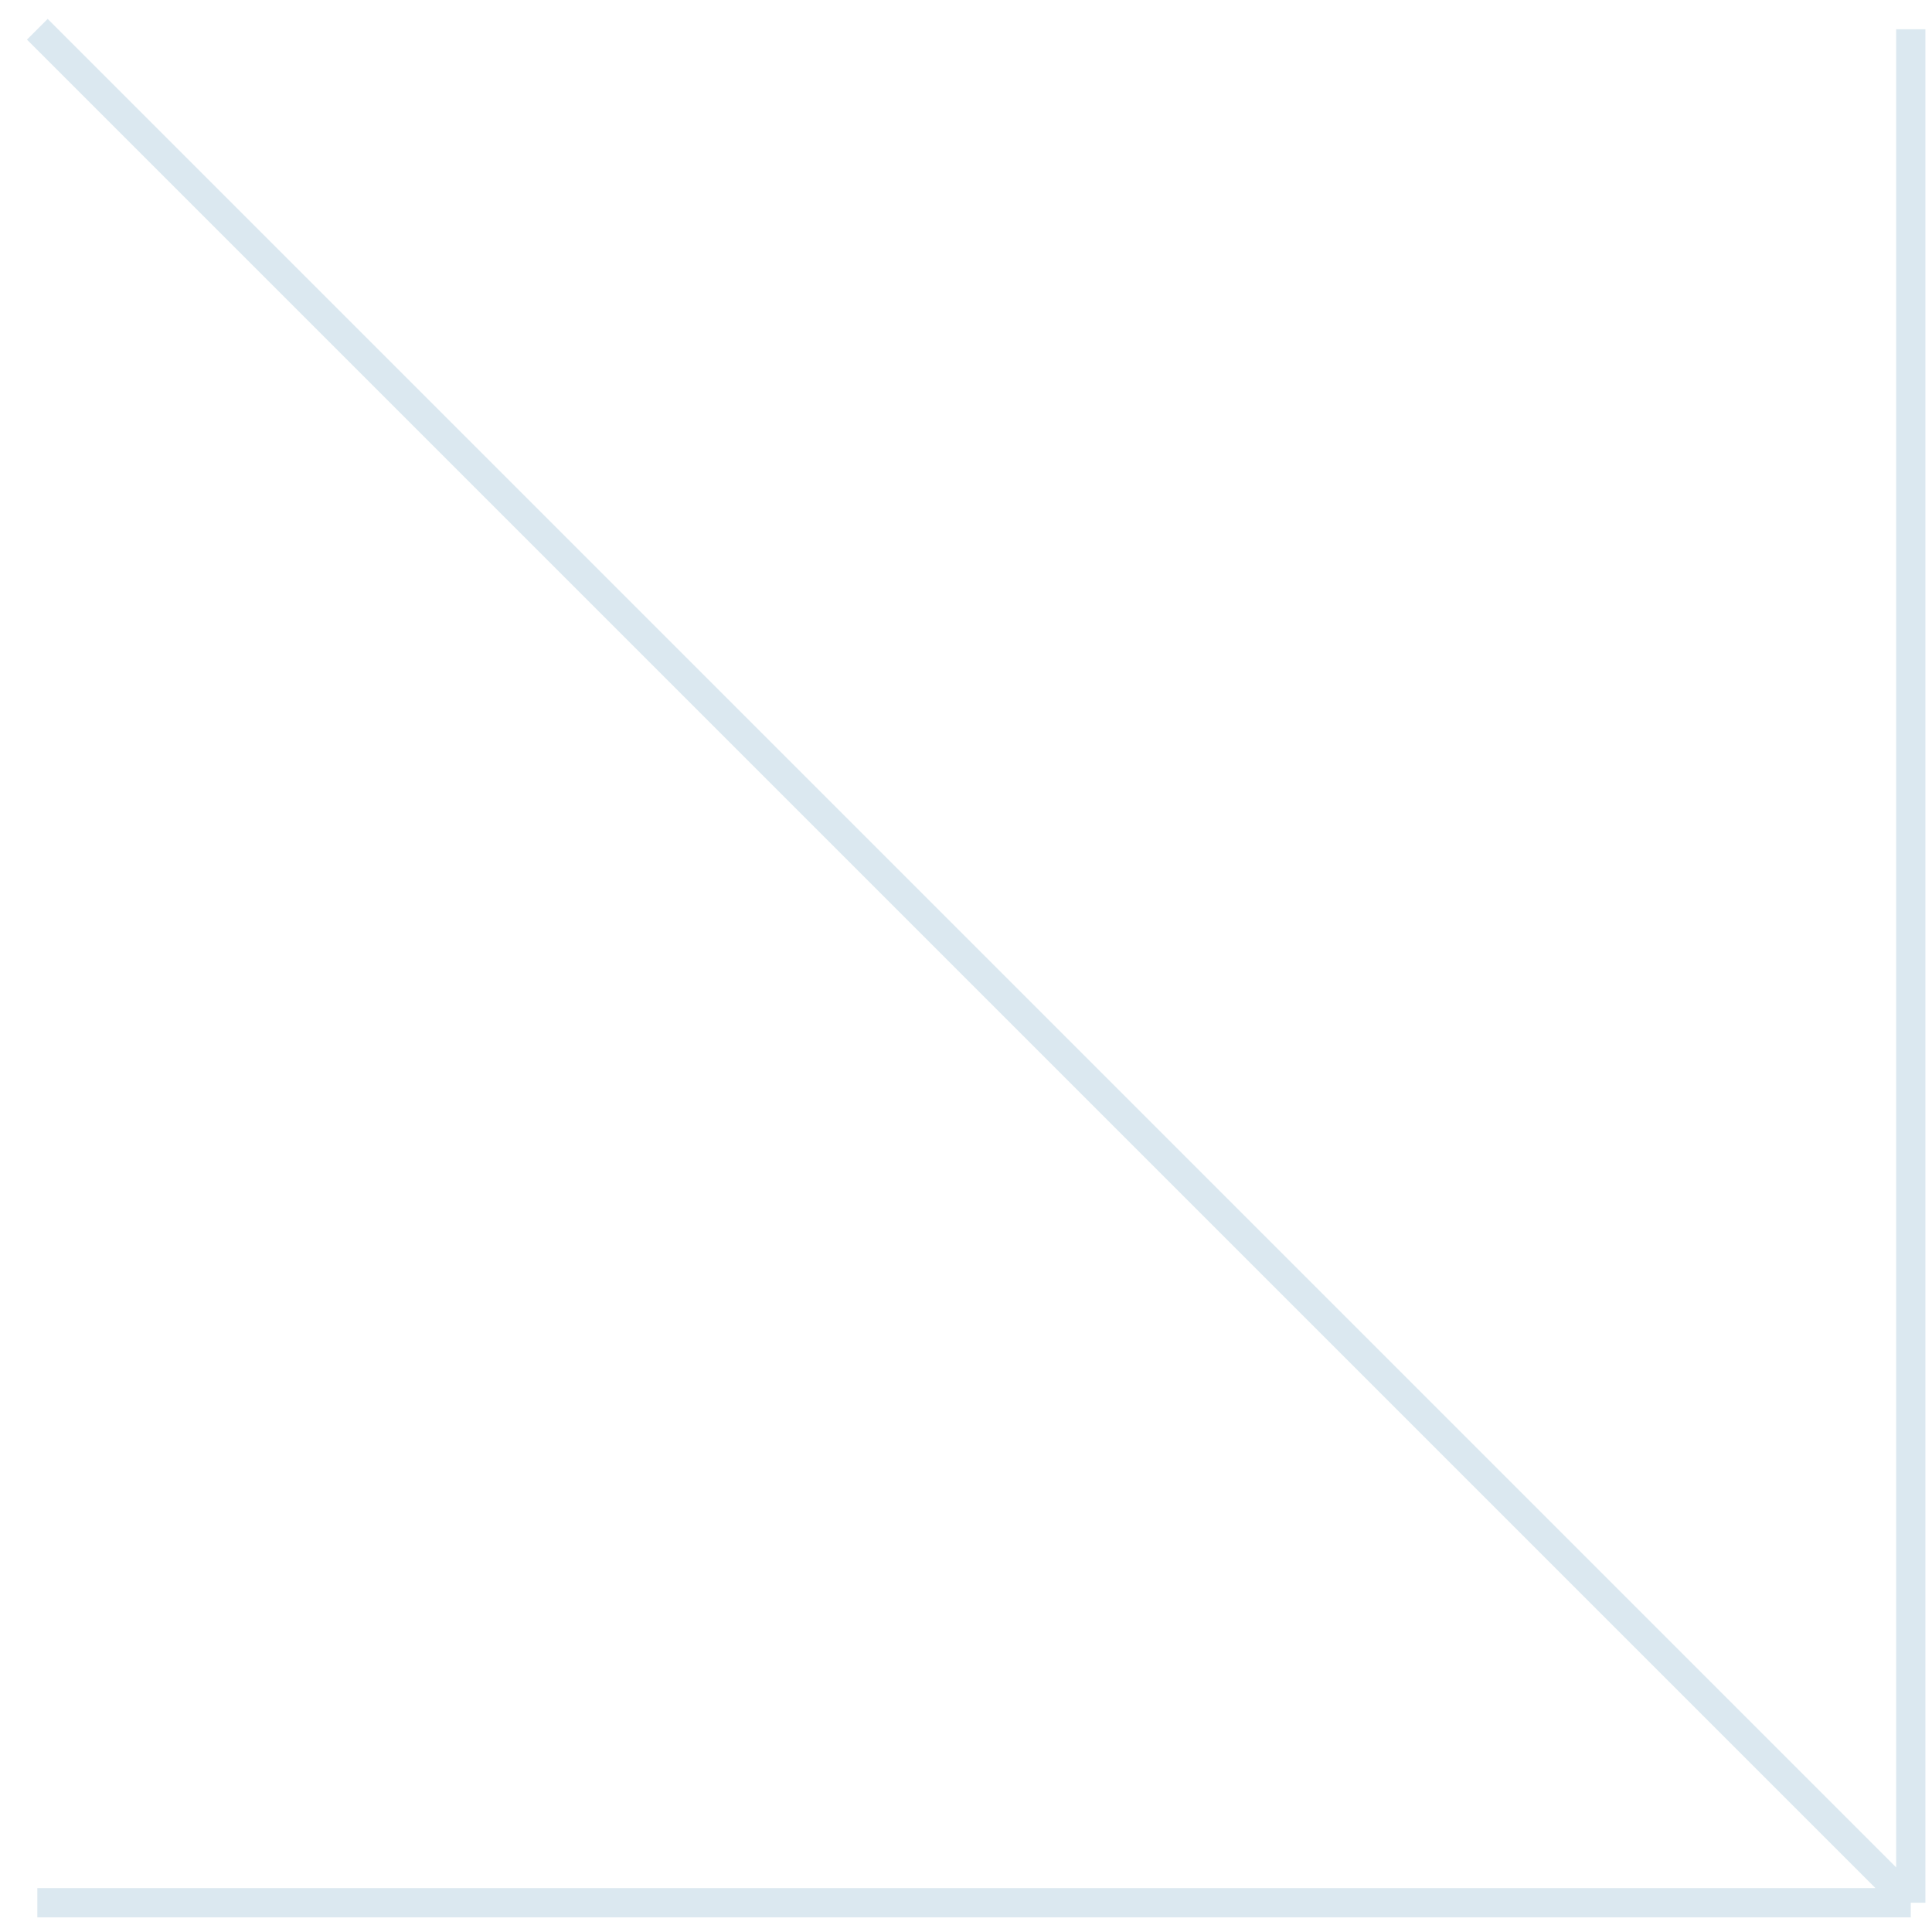 <?xml version="1.0" encoding="UTF-8"?> <svg xmlns="http://www.w3.org/2000/svg" width="66" height="66" viewBox="0 0 66 66" fill="none"> <path d="M1.275 65H65.275M65.275 65V1M65.275 65L1.275 1" stroke="#DBE8F0" stroke-miterlimit="10"></path> </svg> 